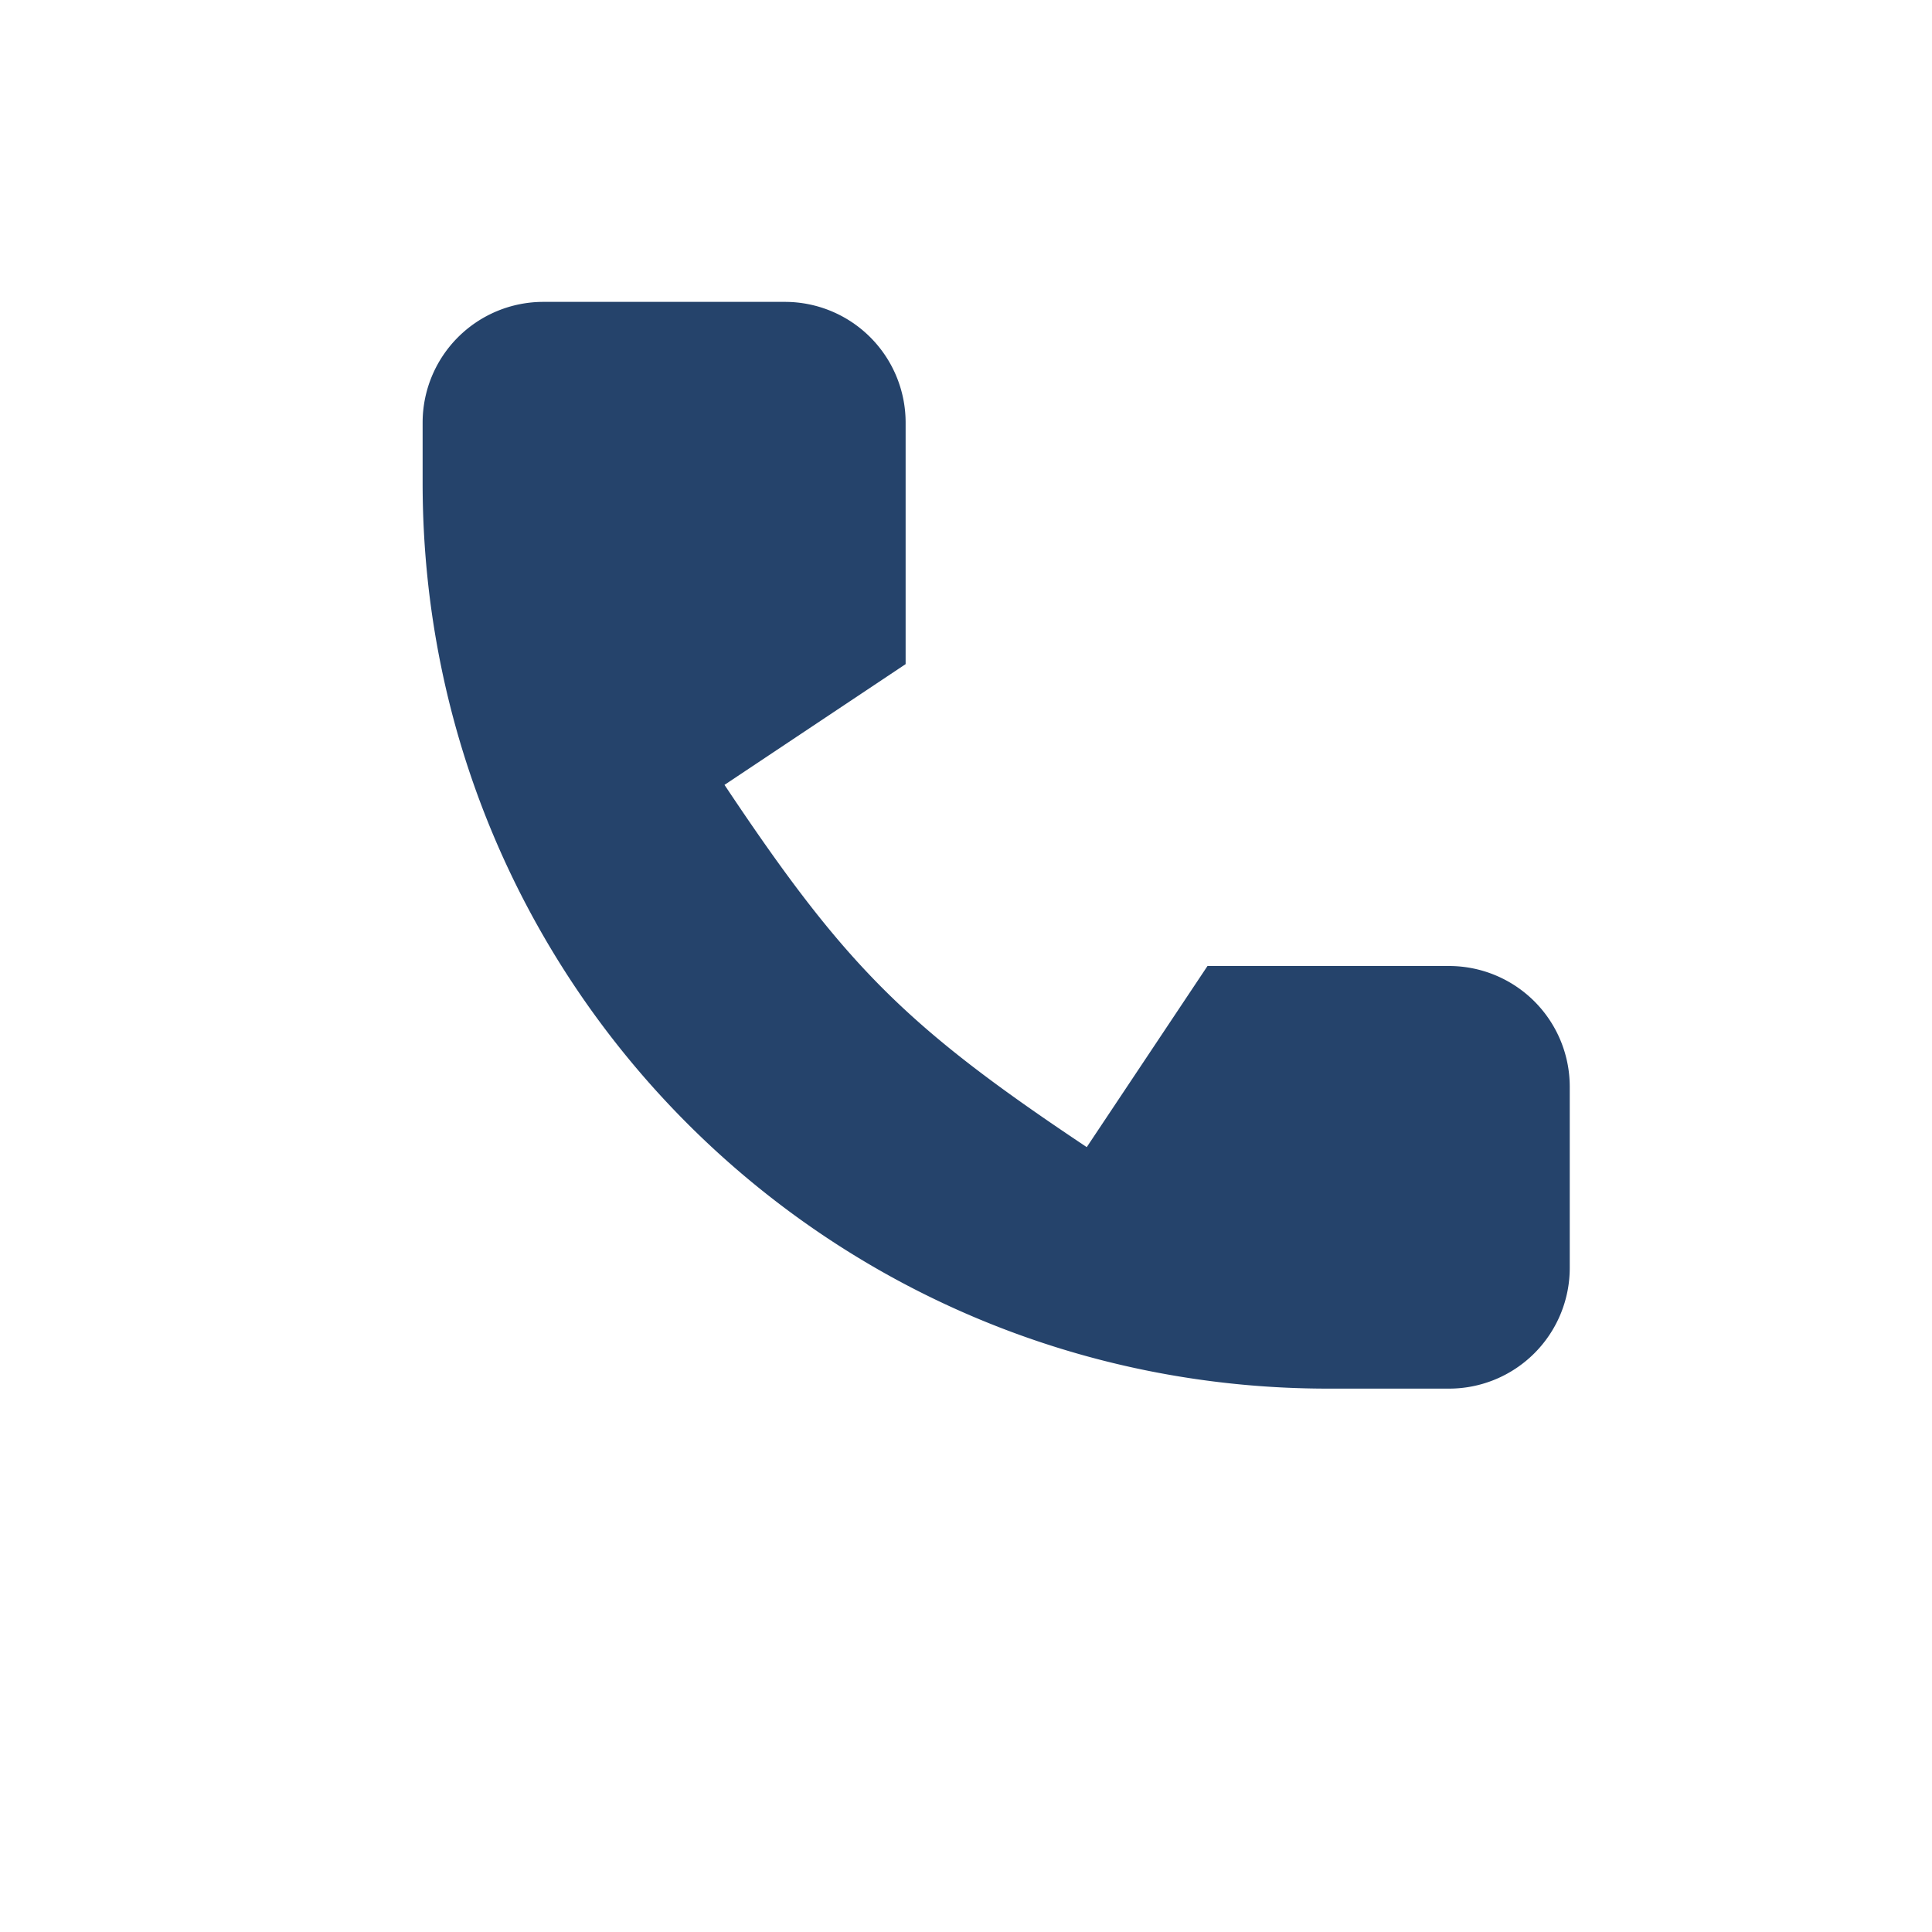<?xml version="1.0" encoding="UTF-8"?>
<svg xmlns="http://www.w3.org/2000/svg" width="32" height="32" viewBox="0 0 32 32"><path d="M7 8c0 8.3 6.7 15 15 15h2a2 2 0 0 0 2-2v-3a2 2 0 0 0-2-2h-4l-2 3c-3-2-4-3-6-6l3-2V7a2 2 0 0 0-2-2H9A2 2 0 0 0 7 7v1z" fill="#25436B"/></svg>